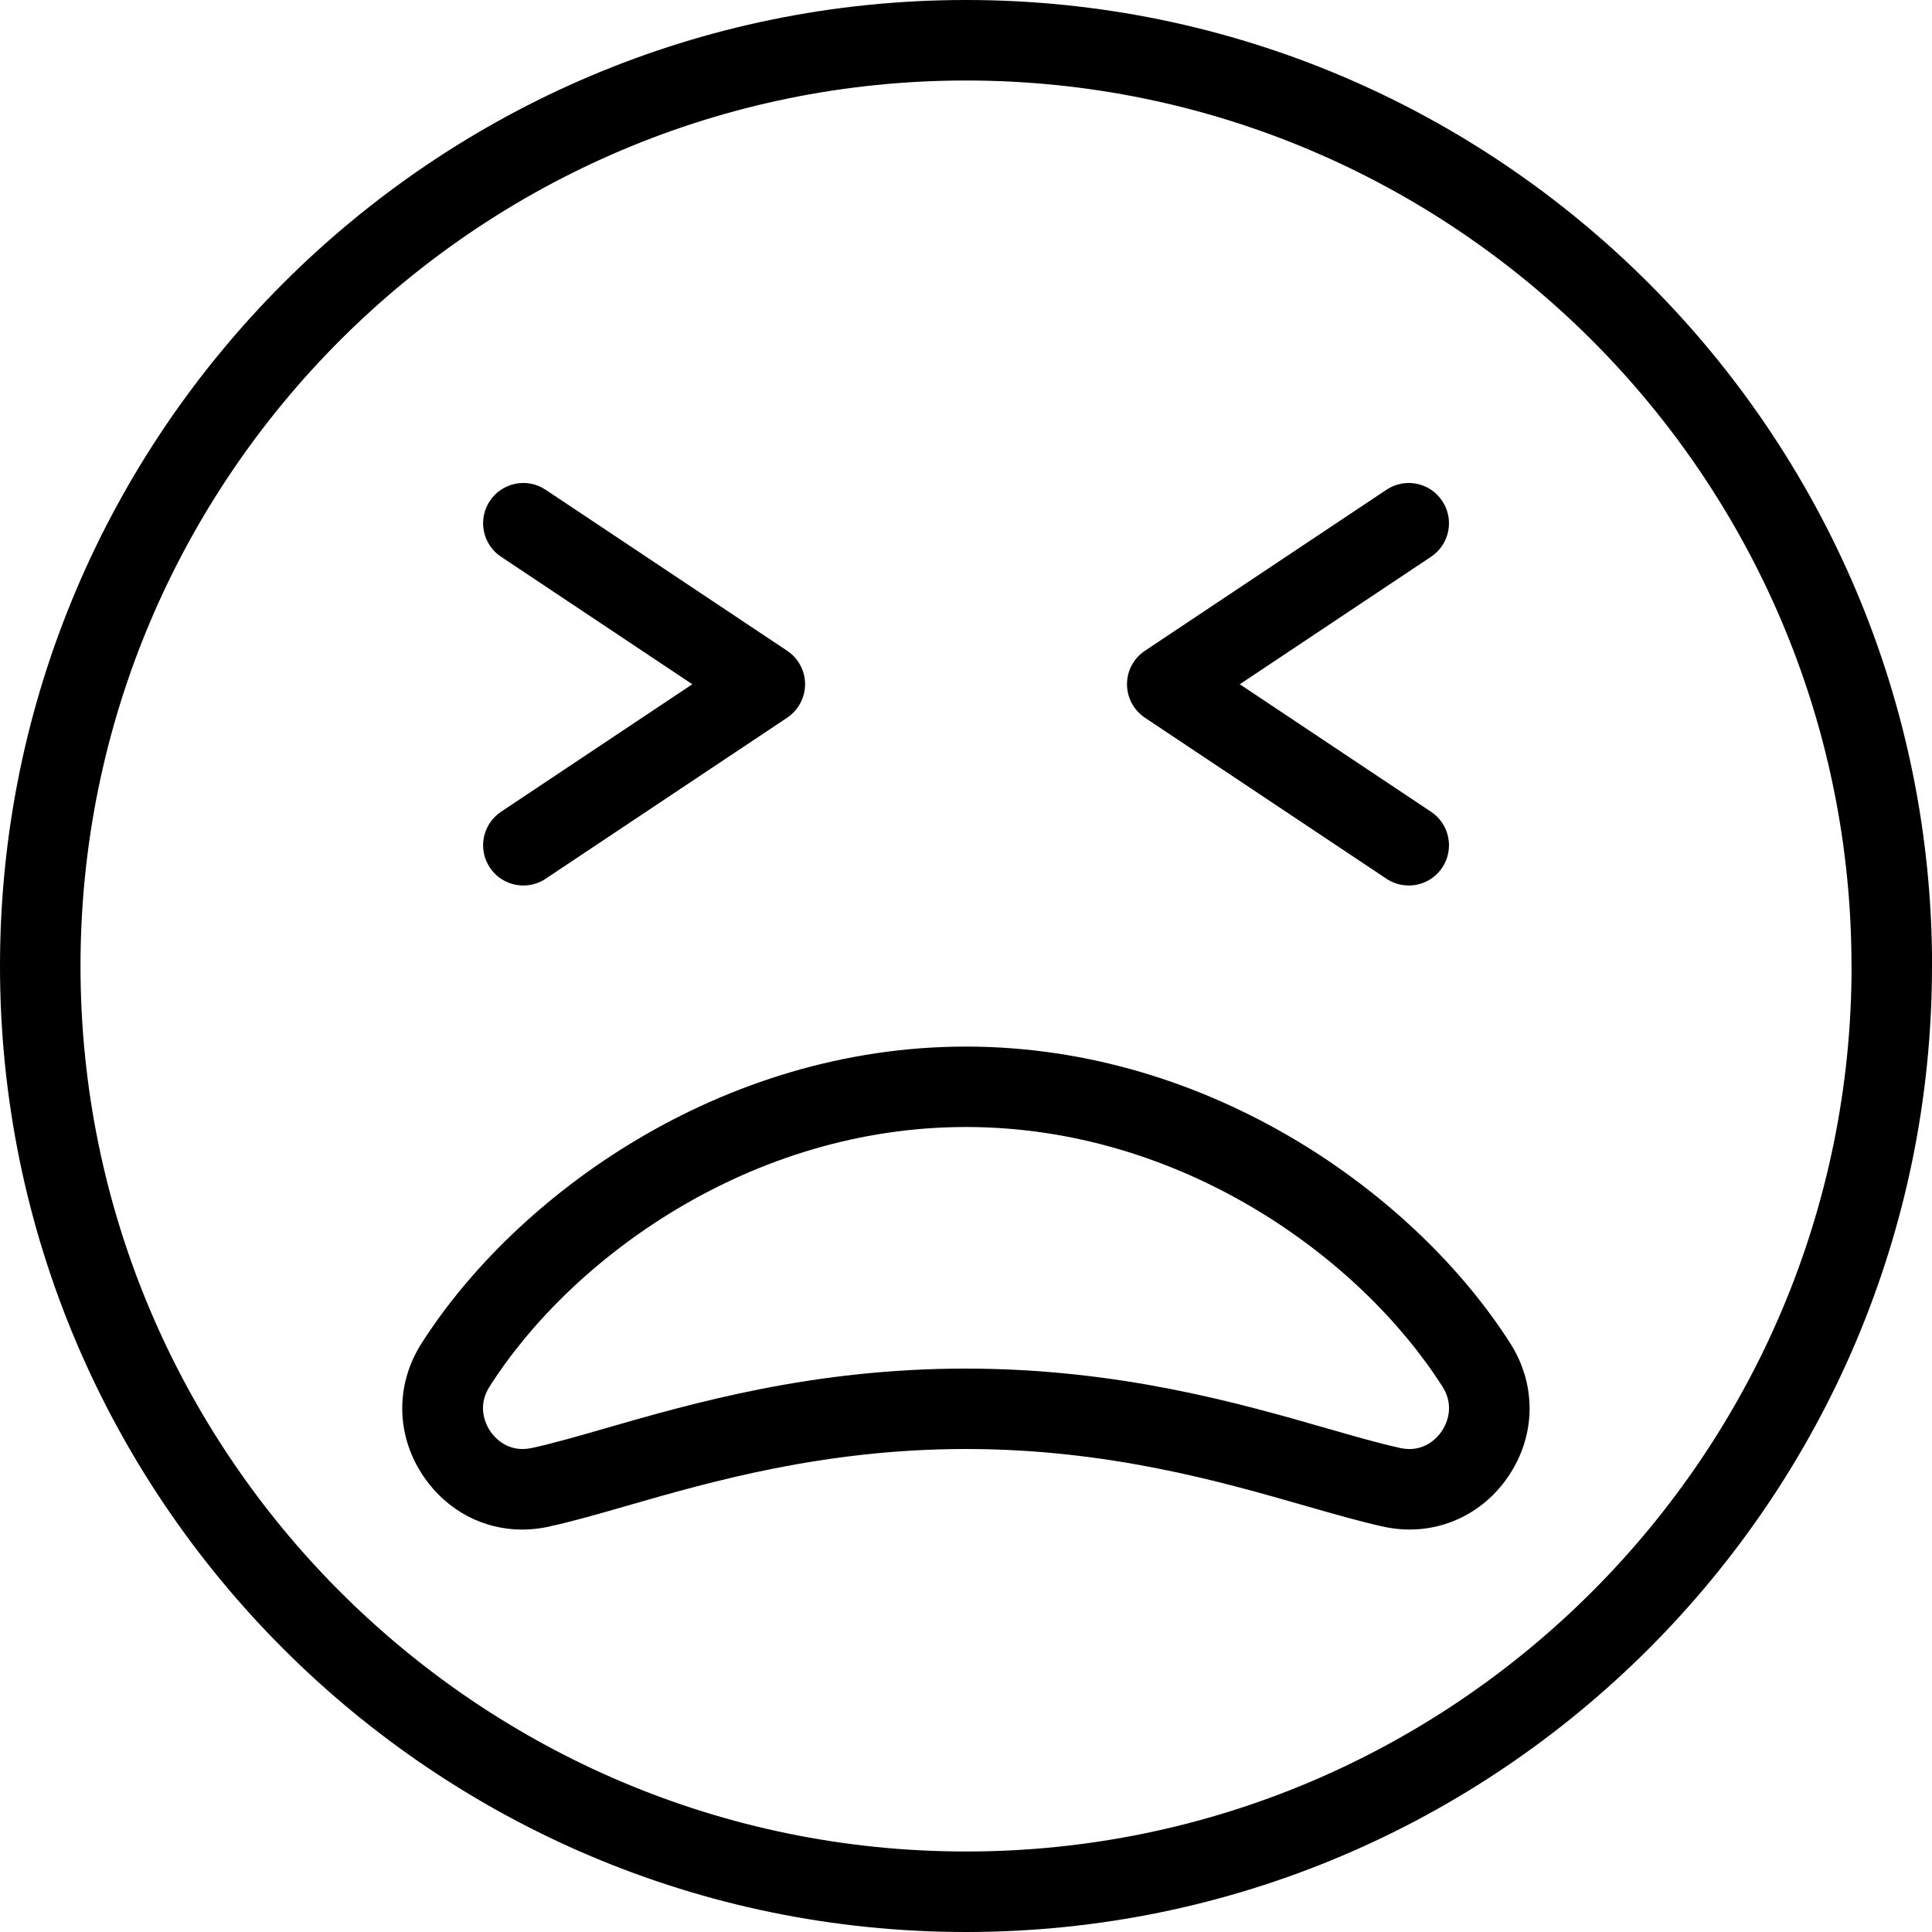 <?xml version="1.0" encoding="UTF-8"?>
<svg xmlns="http://www.w3.org/2000/svg" id="Layer_1" data-name="Layer 1" width="512" height="512" viewBox="0 0 24 24"><path d="M17.5,11c-.095,0-.191-.027-.277-.084l-3-2c-.139-.093-.223-.249-.223-.416s.083-.323,.223-.416l3-2c.23-.154,.54-.091,.693,.139s.091,.54-.139,.693l-2.376,1.584,2.376,1.584c.23,.153,.292,.464,.139,.693-.096,.145-.255,.223-.417,.223Zm-10.722-.084l3-2c.139-.093,.223-.249,.223-.416s-.083-.323-.223-.416l-3-2c-.231-.154-.541-.091-.693,.139-.153,.229-.091,.54,.139,.693l2.376,1.584-2.376,1.584c-.23,.153-.292,.464-.139,.693,.096,.145,.255,.223,.417,.223,.095,0,.191-.027,.277-.084Zm17.223,1.084C24,5.383,18.617,0,12,0S0,5.383,0,12s5.383,12,12,12,12-5.383,12-12Zm-1,0c0,6.065-4.935,11-11,11S1,18.065,1,12,5.935,1,12,1s11,4.935,11,11ZM6.818,18.964c.288-.062,.614-.156,.982-.262,1.028-.296,2.435-.701,4.197-.702,1.763,0,3.174,.406,4.205,.702,.367,.105,.694,.199,.98,.262,.595,.132,1.19-.101,1.542-.605,.355-.508,.37-1.147,.039-1.669h0c-1.169-1.836-3.714-3.689-6.764-3.689s-5.595,1.854-6.764,3.689c-.331,.521-.316,1.161,.039,1.669,.288,.411,.734,.642,1.213,.642,.108,0,.219-.012,.33-.036Zm11.102-1.737h0c.166,.262,.031,.494-.015,.559-.044,.064-.212,.267-.509,.202-.269-.059-.574-.147-.918-.246-1.088-.312-2.578-.74-4.481-.741-1.903,0-3.389,.429-4.474,.741-.344,.099-.65,.188-.919,.246-.299,.064-.464-.138-.509-.202-.045-.064-.181-.297-.015-.559,1.022-1.606,3.249-3.227,5.92-3.227s4.898,1.62,5.92,3.227Z"/></svg>
